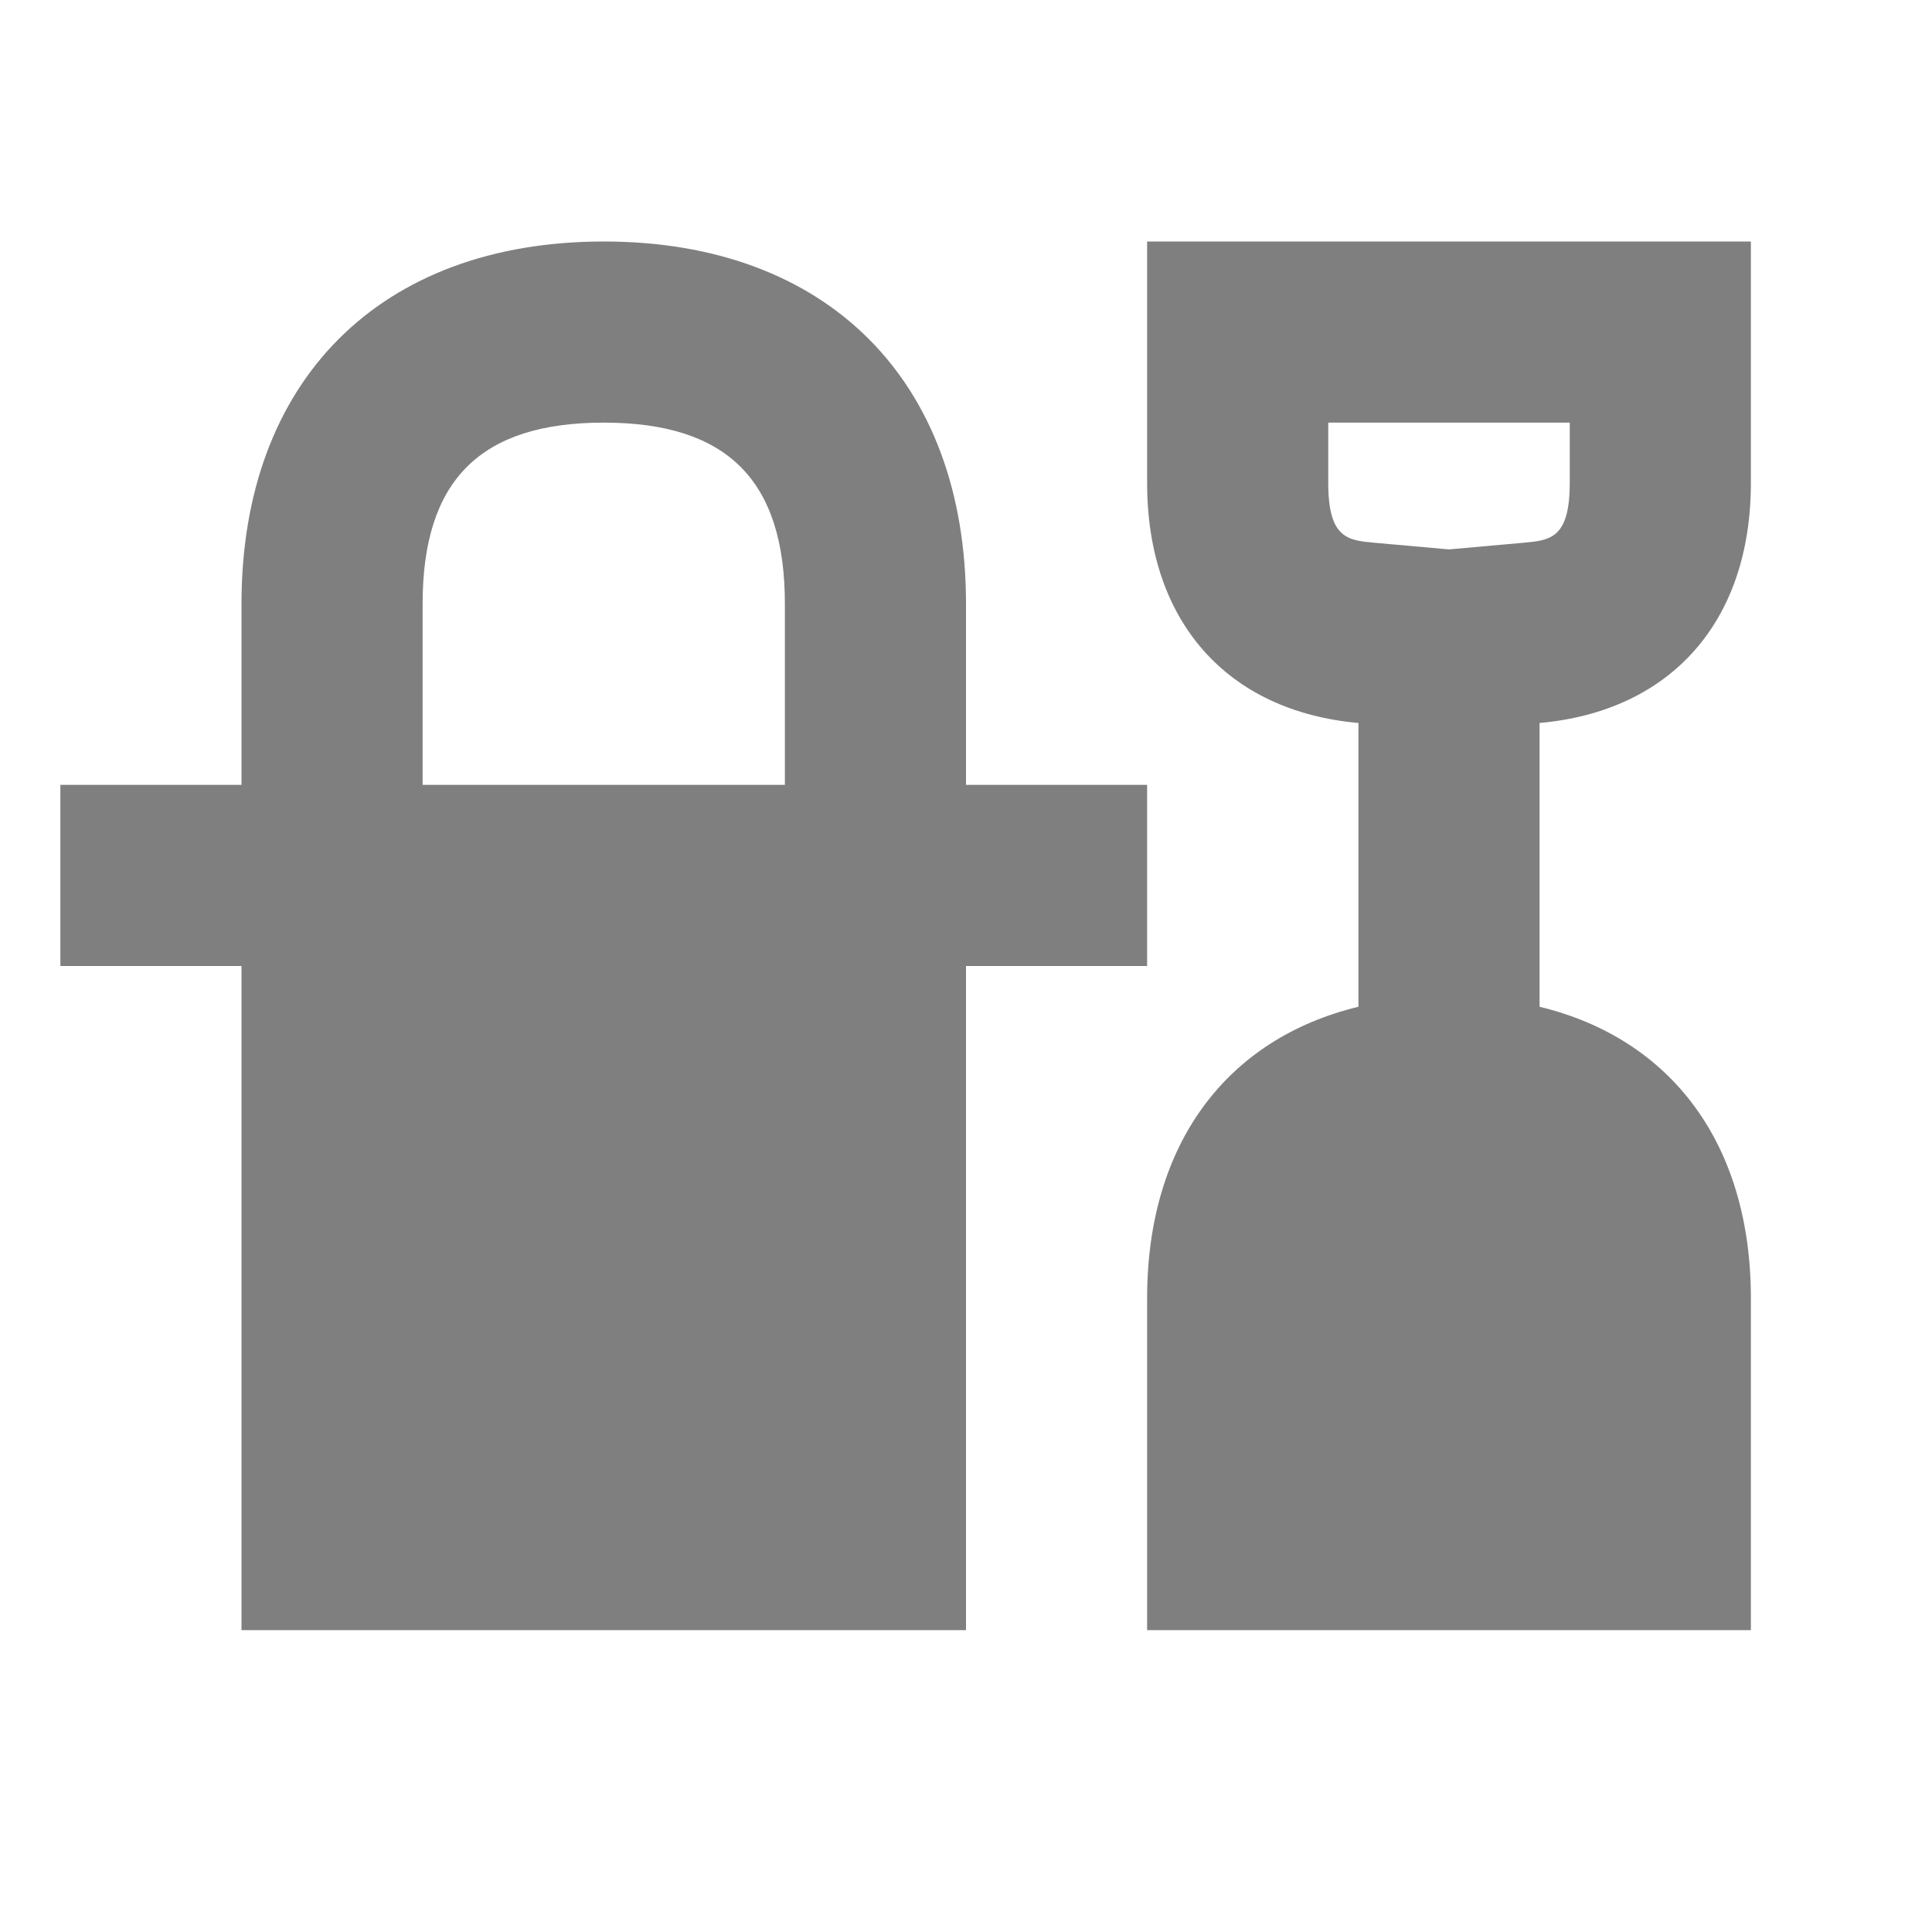 <?xml version="1.0" encoding="utf-8"?>
<svg xmlns="http://www.w3.org/2000/svg" viewBox="0 0 64 64">
  <defs fill="#7F7F7F"/>
  <path d="m52,14v2c0,1.84-.65,1.9-1.54,1.98l-2.46.22-2.46-.22c-.89-.08-1.54-.14-1.54-1.98v-2h8m6-6h-20v8c0,4.59,2.65,7.56,7,7.95v9.4c-4.38,1.06-7,4.56-7,9.65v11h20v-11c0-5.09-2.62-8.59-7-9.65v-9.4c4.35-.39,7-3.36,7-7.95v-8h0Zm-38,0c-7.4,0-12,4.6-12,12v6H2v6h6v22h24v-22h6v-6h-6v-6c0-7.4-4.6-12-12-12h0Zm-6,18v-6c0-4.09,1.91-6,6-6s6,1.91,6,6v6h-12Z" fill="#7F7F7F"/>
</svg>